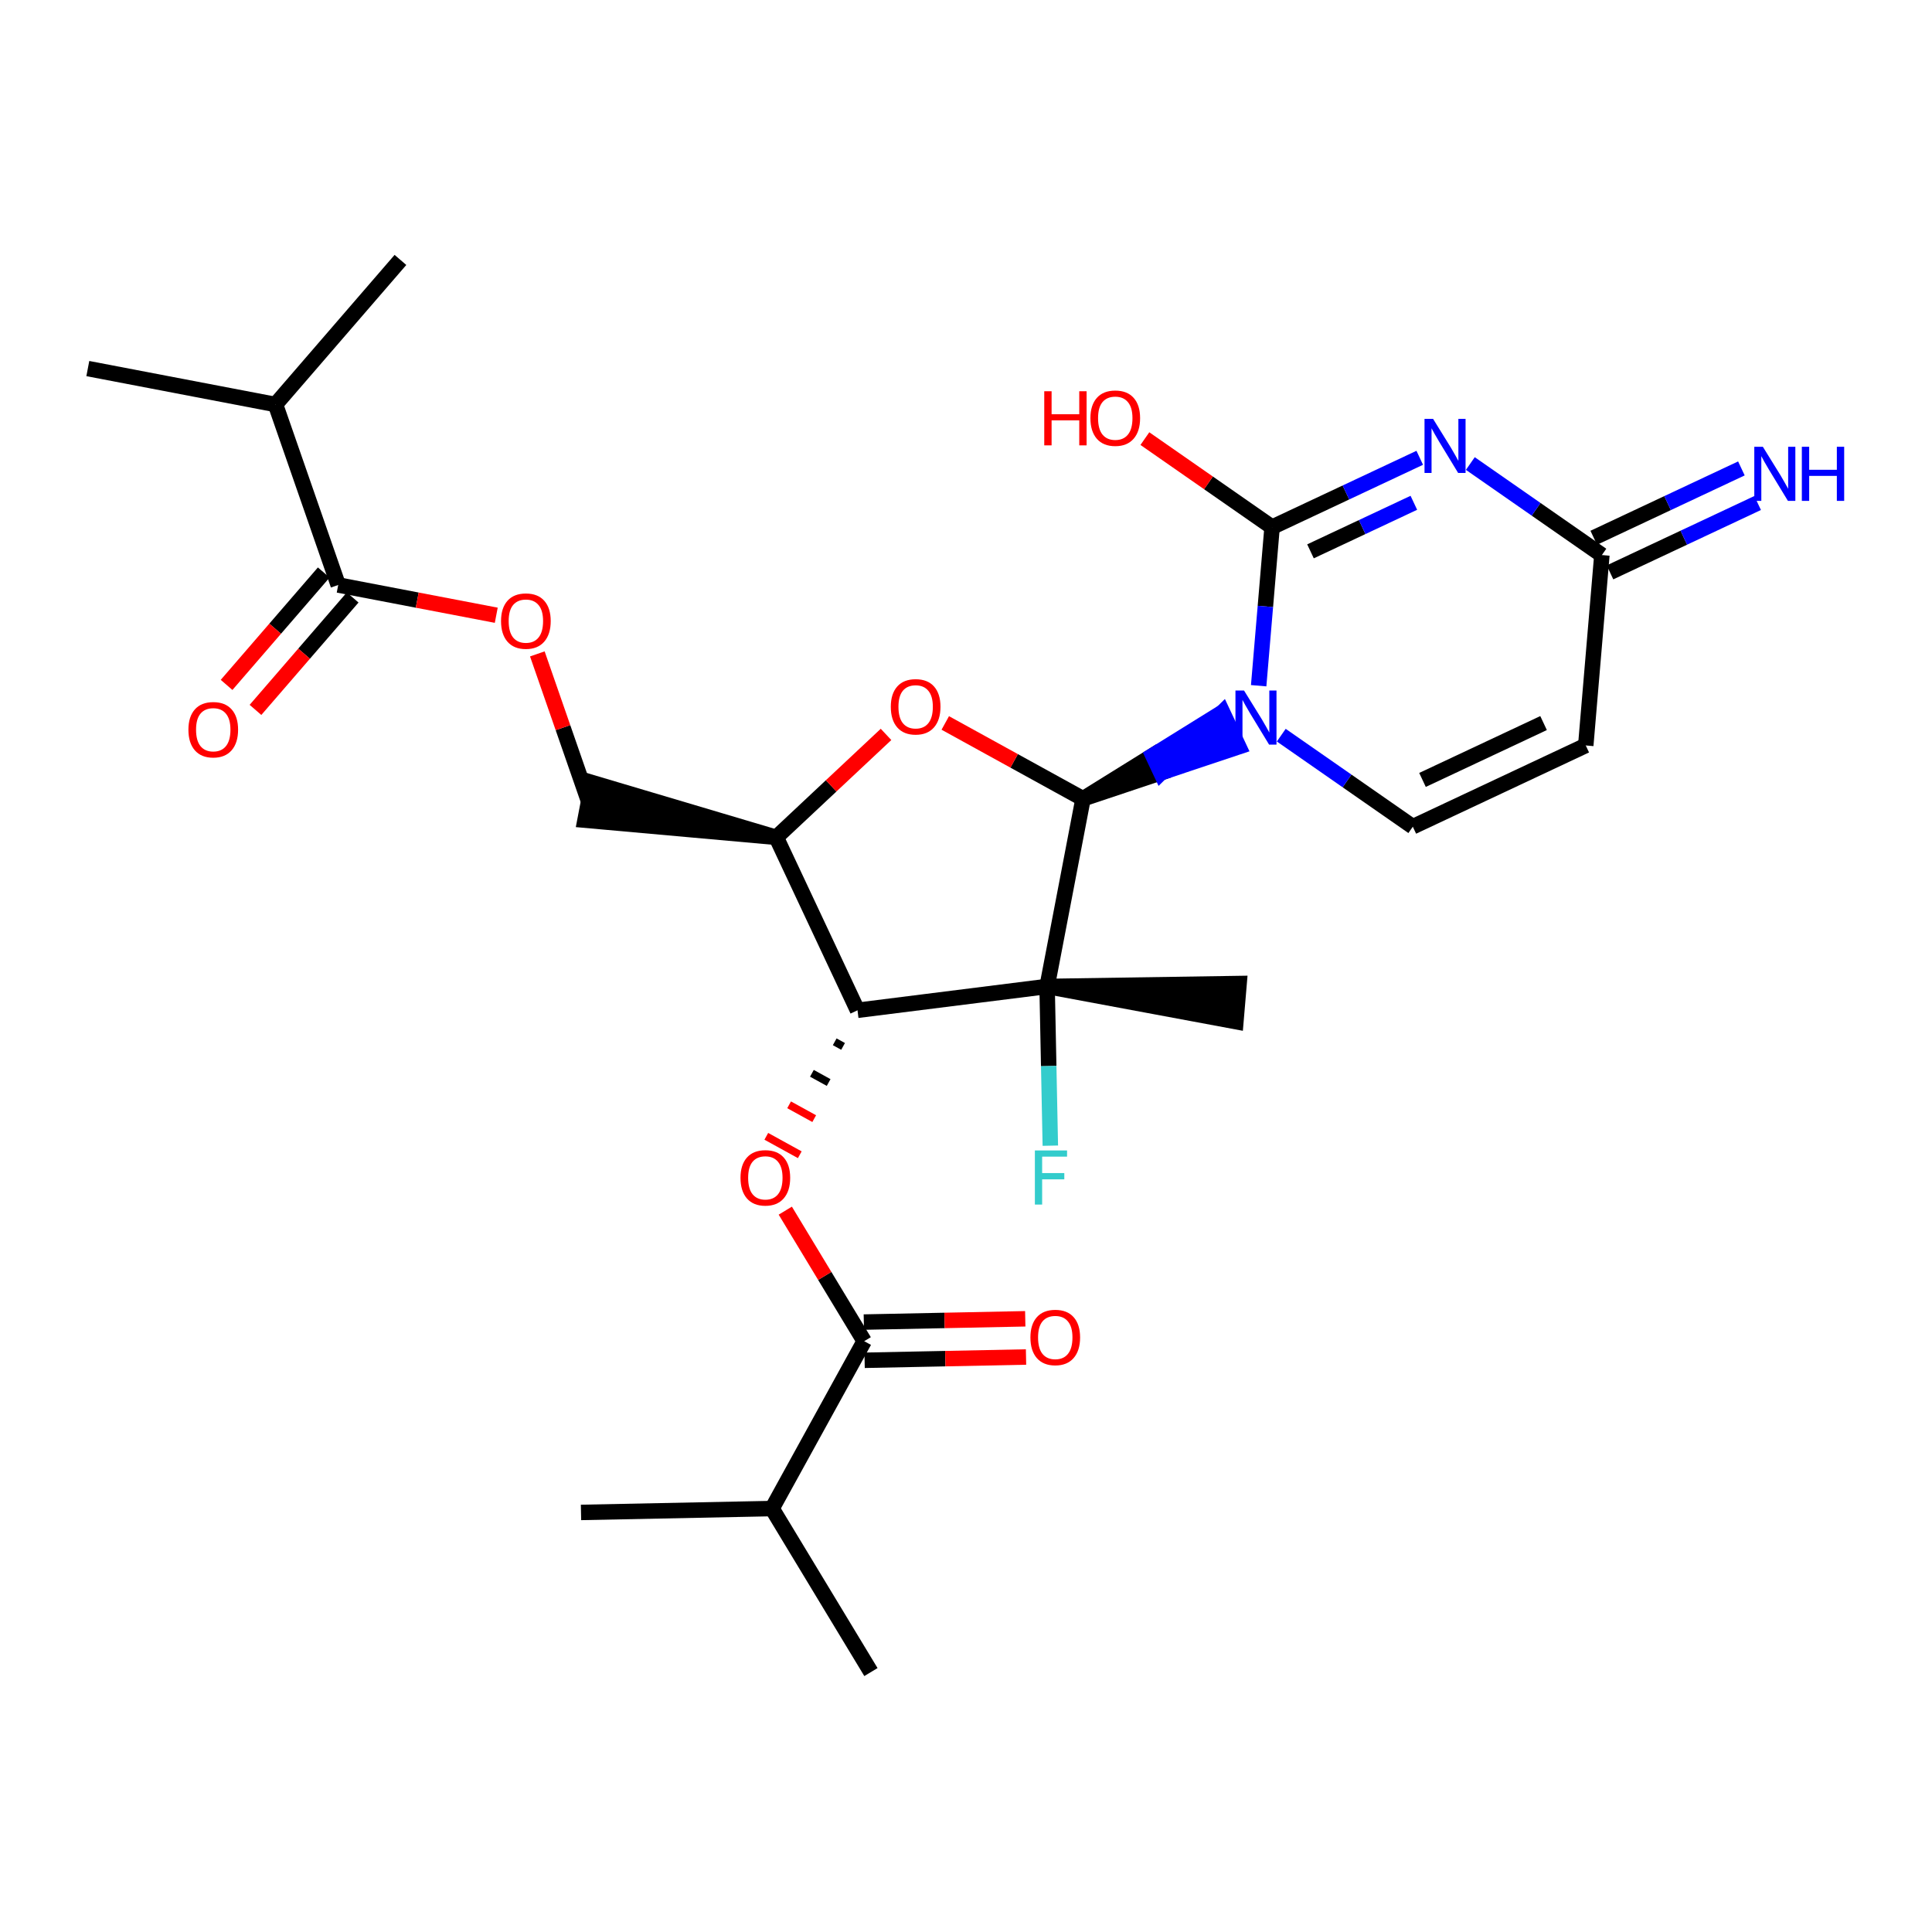 <?xml version='1.0' encoding='iso-8859-1'?>
<svg version='1.1' baseProfile='full'
              xmlns='http://www.w3.org/2000/svg'
                      xmlns:rdkit='http://www.rdkit.org/xml'
                      xmlns:xlink='http://www.w3.org/1999/xlink'
                  xml:space='preserve'
width='250px' height='250px' viewBox='0 0 250 250'>
<!-- END OF HEADER -->
<rect style='opacity:1.0;fill:#FFFFFF;stroke:none' width='250' height='250' x='0' y='0'> </rect>
<path class='bond-0 atom-0 atom-8' d='M 11.364,47.692 L 35.648,52.341' style='fill:none;fill-rule:evenodd;stroke:#000000;stroke-width:2.0px;stroke-linecap:butt;stroke-linejoin:miter;stroke-opacity:1' />
<path class='bond-1 atom-1 atom-8' d='M 51.817,33.635 L 35.648,52.341' style='fill:none;fill-rule:evenodd;stroke:#000000;stroke-width:2.0px;stroke-linecap:butt;stroke-linejoin:miter;stroke-opacity:1' />
<path class='bond-2 atom-2 atom-9' d='M 112.698,216.365 L 99.903,195.207' style='fill:none;fill-rule:evenodd;stroke:#000000;stroke-width:2.0px;stroke-linecap:butt;stroke-linejoin:miter;stroke-opacity:1' />
<path class='bond-3 atom-3 atom-9' d='M 75.183,195.708 L 99.903,195.207' style='fill:none;fill-rule:evenodd;stroke:#000000;stroke-width:2.0px;stroke-linecap:butt;stroke-linejoin:miter;stroke-opacity:1' />
<path class='bond-4 atom-17 atom-4' d='M 135.494,127.648 L 159.923,132.198 L 160.34,127.27 Z' style='fill:#000000;fill-rule:evenodd;fill-opacity:1;stroke:#000000;stroke-width:2.0px;stroke-linecap:butt;stroke-linejoin:miter;stroke-opacity:1;' />
<path class='bond-5 atom-5 atom-6' d='M 205.196,96.463 L 182.817,106.976' style='fill:none;fill-rule:evenodd;stroke:#000000;stroke-width:2.0px;stroke-linecap:butt;stroke-linejoin:miter;stroke-opacity:1' />
<path class='bond-5 atom-5 atom-6' d='M 199.737,93.564 L 184.071,100.923' style='fill:none;fill-rule:evenodd;stroke:#000000;stroke-width:2.0px;stroke-linecap:butt;stroke-linejoin:miter;stroke-opacity:1' />
<path class='bond-6 atom-5 atom-11' d='M 205.196,96.463 L 207.282,71.826' style='fill:none;fill-rule:evenodd;stroke:#000000;stroke-width:2.0px;stroke-linecap:butt;stroke-linejoin:miter;stroke-opacity:1' />
<path class='bond-7 atom-6 atom-21' d='M 182.817,106.976 L 174.307,101.053' style='fill:none;fill-rule:evenodd;stroke:#000000;stroke-width:2.0px;stroke-linecap:butt;stroke-linejoin:miter;stroke-opacity:1' />
<path class='bond-7 atom-6 atom-21' d='M 174.307,101.053 L 165.796,95.13' style='fill:none;fill-rule:evenodd;stroke:#0000FF;stroke-width:2.0px;stroke-linecap:butt;stroke-linejoin:miter;stroke-opacity:1' />
<path class='bond-8 atom-10 atom-7' d='M 100.449,108.351 L 76.629,101.274 L 75.699,106.13 Z' style='fill:#000000;fill-rule:evenodd;fill-opacity:1;stroke:#000000;stroke-width:2.0px;stroke-linecap:butt;stroke-linejoin:miter;stroke-opacity:1;' />
<path class='bond-9 atom-7 atom-25' d='M 76.164,103.702 L 72.848,94.158' style='fill:none;fill-rule:evenodd;stroke:#000000;stroke-width:2.0px;stroke-linecap:butt;stroke-linejoin:miter;stroke-opacity:1' />
<path class='bond-9 atom-7 atom-25' d='M 72.848,94.158 L 69.531,84.614' style='fill:none;fill-rule:evenodd;stroke:#FF0000;stroke-width:2.0px;stroke-linecap:butt;stroke-linejoin:miter;stroke-opacity:1' />
<path class='bond-10 atom-8 atom-13' d='M 35.648,52.341 L 43.764,75.697' style='fill:none;fill-rule:evenodd;stroke:#000000;stroke-width:2.0px;stroke-linecap:butt;stroke-linejoin:miter;stroke-opacity:1' />
<path class='bond-11 atom-9 atom-14' d='M 99.903,195.207 L 111.829,173.548' style='fill:none;fill-rule:evenodd;stroke:#000000;stroke-width:2.0px;stroke-linecap:butt;stroke-linejoin:miter;stroke-opacity:1' />
<path class='bond-12 atom-10 atom-12' d='M 100.449,108.351 L 110.961,130.731' style='fill:none;fill-rule:evenodd;stroke:#000000;stroke-width:2.0px;stroke-linecap:butt;stroke-linejoin:miter;stroke-opacity:1' />
<path class='bond-13 atom-10 atom-26' d='M 100.449,108.351 L 107.55,101.692' style='fill:none;fill-rule:evenodd;stroke:#000000;stroke-width:2.0px;stroke-linecap:butt;stroke-linejoin:miter;stroke-opacity:1' />
<path class='bond-13 atom-10 atom-26' d='M 107.55,101.692 L 114.652,95.032' style='fill:none;fill-rule:evenodd;stroke:#FF0000;stroke-width:2.0px;stroke-linecap:butt;stroke-linejoin:miter;stroke-opacity:1' />
<path class='bond-14 atom-11 atom-19' d='M 208.333,74.064 L 217.886,69.576' style='fill:none;fill-rule:evenodd;stroke:#000000;stroke-width:2.0px;stroke-linecap:butt;stroke-linejoin:miter;stroke-opacity:1' />
<path class='bond-14 atom-11 atom-19' d='M 217.886,69.576 L 227.439,65.089' style='fill:none;fill-rule:evenodd;stroke:#0000FF;stroke-width:2.0px;stroke-linecap:butt;stroke-linejoin:miter;stroke-opacity:1' />
<path class='bond-14 atom-11 atom-19' d='M 206.23,69.588 L 215.783,65.101' style='fill:none;fill-rule:evenodd;stroke:#000000;stroke-width:2.0px;stroke-linecap:butt;stroke-linejoin:miter;stroke-opacity:1' />
<path class='bond-14 atom-11 atom-19' d='M 215.783,65.101 L 225.336,60.613' style='fill:none;fill-rule:evenodd;stroke:#0000FF;stroke-width:2.0px;stroke-linecap:butt;stroke-linejoin:miter;stroke-opacity:1' />
<path class='bond-15 atom-11 atom-20' d='M 207.282,71.826 L 198.771,65.903' style='fill:none;fill-rule:evenodd;stroke:#000000;stroke-width:2.0px;stroke-linecap:butt;stroke-linejoin:miter;stroke-opacity:1' />
<path class='bond-15 atom-11 atom-20' d='M 198.771,65.903 L 190.261,59.98' style='fill:none;fill-rule:evenodd;stroke:#0000FF;stroke-width:2.0px;stroke-linecap:butt;stroke-linejoin:miter;stroke-opacity:1' />
<path class='bond-16 atom-12 atom-17' d='M 110.961,130.731 L 135.494,127.648' style='fill:none;fill-rule:evenodd;stroke:#000000;stroke-width:2.0px;stroke-linecap:butt;stroke-linejoin:miter;stroke-opacity:1' />
<path class='bond-17 atom-12 atom-27' d='M 108.011,134.808 L 109.094,135.404' style='fill:none;fill-rule:evenodd;stroke:#000000;stroke-width:1.0px;stroke-linecap:butt;stroke-linejoin:miter;stroke-opacity:1' />
<path class='bond-17 atom-12 atom-27' d='M 105.06,138.885 L 107.226,140.077' style='fill:none;fill-rule:evenodd;stroke:#000000;stroke-width:1.0px;stroke-linecap:butt;stroke-linejoin:miter;stroke-opacity:1' />
<path class='bond-17 atom-12 atom-27' d='M 102.11,142.962 L 105.359,144.751' style='fill:none;fill-rule:evenodd;stroke:#FF0000;stroke-width:1.0px;stroke-linecap:butt;stroke-linejoin:miter;stroke-opacity:1' />
<path class='bond-17 atom-12 atom-27' d='M 99.159,147.039 L 103.491,149.424' style='fill:none;fill-rule:evenodd;stroke:#FF0000;stroke-width:1.0px;stroke-linecap:butt;stroke-linejoin:miter;stroke-opacity:1' />
<path class='bond-18 atom-13 atom-22' d='M 41.893,74.08 L 35.606,81.354' style='fill:none;fill-rule:evenodd;stroke:#000000;stroke-width:2.0px;stroke-linecap:butt;stroke-linejoin:miter;stroke-opacity:1' />
<path class='bond-18 atom-13 atom-22' d='M 35.606,81.354 L 29.319,88.627' style='fill:none;fill-rule:evenodd;stroke:#FF0000;stroke-width:2.0px;stroke-linecap:butt;stroke-linejoin:miter;stroke-opacity:1' />
<path class='bond-18 atom-13 atom-22' d='M 45.635,77.314 L 39.347,84.588' style='fill:none;fill-rule:evenodd;stroke:#000000;stroke-width:2.0px;stroke-linecap:butt;stroke-linejoin:miter;stroke-opacity:1' />
<path class='bond-18 atom-13 atom-22' d='M 39.347,84.588 L 33.06,91.861' style='fill:none;fill-rule:evenodd;stroke:#FF0000;stroke-width:2.0px;stroke-linecap:butt;stroke-linejoin:miter;stroke-opacity:1' />
<path class='bond-19 atom-13 atom-25' d='M 43.764,75.697 L 53.99,77.655' style='fill:none;fill-rule:evenodd;stroke:#000000;stroke-width:2.0px;stroke-linecap:butt;stroke-linejoin:miter;stroke-opacity:1' />
<path class='bond-19 atom-13 atom-25' d='M 53.99,77.655 L 64.216,79.613' style='fill:none;fill-rule:evenodd;stroke:#FF0000;stroke-width:2.0px;stroke-linecap:butt;stroke-linejoin:miter;stroke-opacity:1' />
<path class='bond-20 atom-14 atom-23' d='M 111.88,176.02 L 122.324,175.808' style='fill:none;fill-rule:evenodd;stroke:#000000;stroke-width:2.0px;stroke-linecap:butt;stroke-linejoin:miter;stroke-opacity:1' />
<path class='bond-20 atom-14 atom-23' d='M 122.324,175.808 L 132.768,175.596' style='fill:none;fill-rule:evenodd;stroke:#FF0000;stroke-width:2.0px;stroke-linecap:butt;stroke-linejoin:miter;stroke-opacity:1' />
<path class='bond-20 atom-14 atom-23' d='M 111.779,171.076 L 122.223,170.864' style='fill:none;fill-rule:evenodd;stroke:#000000;stroke-width:2.0px;stroke-linecap:butt;stroke-linejoin:miter;stroke-opacity:1' />
<path class='bond-20 atom-14 atom-23' d='M 122.223,170.864 L 132.667,170.652' style='fill:none;fill-rule:evenodd;stroke:#FF0000;stroke-width:2.0px;stroke-linecap:butt;stroke-linejoin:miter;stroke-opacity:1' />
<path class='bond-21 atom-14 atom-27' d='M 111.829,173.548 L 106.723,165.103' style='fill:none;fill-rule:evenodd;stroke:#000000;stroke-width:2.0px;stroke-linecap:butt;stroke-linejoin:miter;stroke-opacity:1' />
<path class='bond-21 atom-14 atom-27' d='M 106.723,165.103 L 101.616,156.658' style='fill:none;fill-rule:evenodd;stroke:#FF0000;stroke-width:2.0px;stroke-linecap:butt;stroke-linejoin:miter;stroke-opacity:1' />
<path class='bond-22 atom-15 atom-17' d='M 140.143,103.364 L 135.494,127.648' style='fill:none;fill-rule:evenodd;stroke:#000000;stroke-width:2.0px;stroke-linecap:butt;stroke-linejoin:miter;stroke-opacity:1' />
<path class='bond-23 atom-15 atom-21' d='M 140.143,103.364 L 150.222,99.995 L 149.171,97.757 Z' style='fill:#000000;fill-rule:evenodd;fill-opacity:1;stroke:#000000;stroke-width:2.0px;stroke-linecap:butt;stroke-linejoin:miter;stroke-opacity:1;' />
<path class='bond-23 atom-15 atom-21' d='M 150.222,99.995 L 158.198,92.151 L 160.3,96.627 Z' style='fill:#0000FF;fill-rule:evenodd;fill-opacity:1;stroke:#0000FF;stroke-width:2.0px;stroke-linecap:butt;stroke-linejoin:miter;stroke-opacity:1;' />
<path class='bond-23 atom-15 atom-21' d='M 150.222,99.995 L 149.171,97.757 L 158.198,92.151 Z' style='fill:#0000FF;fill-rule:evenodd;fill-opacity:1;stroke:#0000FF;stroke-width:2.0px;stroke-linecap:butt;stroke-linejoin:miter;stroke-opacity:1;' />
<path class='bond-24 atom-15 atom-26' d='M 140.143,103.364 L 131.23,98.456' style='fill:none;fill-rule:evenodd;stroke:#000000;stroke-width:2.0px;stroke-linecap:butt;stroke-linejoin:miter;stroke-opacity:1' />
<path class='bond-24 atom-15 atom-26' d='M 131.23,98.456 L 122.317,93.548' style='fill:none;fill-rule:evenodd;stroke:#FF0000;stroke-width:2.0px;stroke-linecap:butt;stroke-linejoin:miter;stroke-opacity:1' />
<path class='bond-25 atom-16 atom-20' d='M 164.608,68.214 L 174.161,63.726' style='fill:none;fill-rule:evenodd;stroke:#000000;stroke-width:2.0px;stroke-linecap:butt;stroke-linejoin:miter;stroke-opacity:1' />
<path class='bond-25 atom-16 atom-20' d='M 174.161,63.726 L 183.714,59.239' style='fill:none;fill-rule:evenodd;stroke:#0000FF;stroke-width:2.0px;stroke-linecap:butt;stroke-linejoin:miter;stroke-opacity:1' />
<path class='bond-25 atom-16 atom-20' d='M 169.577,71.343 L 176.264,68.202' style='fill:none;fill-rule:evenodd;stroke:#000000;stroke-width:2.0px;stroke-linecap:butt;stroke-linejoin:miter;stroke-opacity:1' />
<path class='bond-25 atom-16 atom-20' d='M 176.264,68.202 L 182.951,65.061' style='fill:none;fill-rule:evenodd;stroke:#0000FF;stroke-width:2.0px;stroke-linecap:butt;stroke-linejoin:miter;stroke-opacity:1' />
<path class='bond-26 atom-16 atom-21' d='M 164.608,68.214 L 163.74,78.473' style='fill:none;fill-rule:evenodd;stroke:#000000;stroke-width:2.0px;stroke-linecap:butt;stroke-linejoin:miter;stroke-opacity:1' />
<path class='bond-26 atom-16 atom-21' d='M 163.74,78.473 L 162.871,88.732' style='fill:none;fill-rule:evenodd;stroke:#0000FF;stroke-width:2.0px;stroke-linecap:butt;stroke-linejoin:miter;stroke-opacity:1' />
<path class='bond-27 atom-16 atom-24' d='M 164.608,68.214 L 156.378,62.485' style='fill:none;fill-rule:evenodd;stroke:#000000;stroke-width:2.0px;stroke-linecap:butt;stroke-linejoin:miter;stroke-opacity:1' />
<path class='bond-27 atom-16 atom-24' d='M 156.378,62.485 L 148.147,56.756' style='fill:none;fill-rule:evenodd;stroke:#FF0000;stroke-width:2.0px;stroke-linecap:butt;stroke-linejoin:miter;stroke-opacity:1' />
<path class='bond-28 atom-17 atom-18' d='M 135.494,127.648 L 135.703,137.949' style='fill:none;fill-rule:evenodd;stroke:#000000;stroke-width:2.0px;stroke-linecap:butt;stroke-linejoin:miter;stroke-opacity:1' />
<path class='bond-28 atom-17 atom-18' d='M 135.703,137.949 L 135.912,148.25' style='fill:none;fill-rule:evenodd;stroke:#33CCCC;stroke-width:2.0px;stroke-linecap:butt;stroke-linejoin:miter;stroke-opacity:1' />
<path  class='atom-18' d='M 133.913 148.868
L 138.077 148.868
L 138.077 149.669
L 134.853 149.669
L 134.853 151.795
L 137.721 151.795
L 137.721 152.606
L 134.853 152.606
L 134.853 155.87
L 133.913 155.87
L 133.913 148.868
' fill='#33CCCC'/>
<path  class='atom-19' d='M 228.113 57.812
L 230.408 61.521
Q 230.635 61.887, 231.001 62.55
Q 231.367 63.212, 231.387 63.252
L 231.387 57.812
L 232.317 57.812
L 232.317 64.814
L 231.357 64.814
L 228.894 60.76
Q 228.608 60.285, 228.301 59.741
Q 228.004 59.197, 227.915 59.029
L 227.915 64.814
L 227.005 64.814
L 227.005 57.812
L 228.113 57.812
' fill='#0000FF'/>
<path  class='atom-19' d='M 233.157 57.812
L 234.107 57.812
L 234.107 60.789
L 237.687 60.789
L 237.687 57.812
L 238.636 57.812
L 238.636 64.814
L 237.687 64.814
L 237.687 61.58
L 234.107 61.58
L 234.107 64.814
L 233.157 64.814
L 233.157 57.812
' fill='#0000FF'/>
<path  class='atom-20' d='M 185.44 54.2
L 187.734 57.909
Q 187.962 58.275, 188.328 58.937
Q 188.694 59.6, 188.714 59.64
L 188.714 54.2
L 189.643 54.2
L 189.643 61.202
L 188.684 61.202
L 186.221 57.147
Q 185.934 56.673, 185.628 56.129
Q 185.331 55.585, 185.242 55.416
L 185.242 61.202
L 184.332 61.202
L 184.332 54.2
L 185.44 54.2
' fill='#0000FF'/>
<path  class='atom-21' d='M 160.975 89.35
L 163.269 93.059
Q 163.497 93.425, 163.863 94.088
Q 164.229 94.75, 164.249 94.79
L 164.249 89.35
L 165.178 89.35
L 165.178 96.352
L 164.219 96.352
L 161.756 92.297
Q 161.469 91.823, 161.163 91.279
Q 160.866 90.735, 160.777 90.567
L 160.777 96.352
L 159.867 96.352
L 159.867 89.35
L 160.975 89.35
' fill='#0000FF'/>
<path  class='atom-22' d='M 24.381 94.423
Q 24.381 92.742, 25.212 91.802
Q 26.042 90.862, 27.595 90.862
Q 29.148 90.862, 29.979 91.802
Q 30.809 92.742, 30.809 94.423
Q 30.809 96.124, 29.969 97.093
Q 29.128 98.053, 27.595 98.053
Q 26.052 98.053, 25.212 97.093
Q 24.381 96.134, 24.381 94.423
M 27.595 97.261
Q 28.663 97.261, 29.237 96.549
Q 29.82 95.827, 29.82 94.423
Q 29.82 93.048, 29.237 92.356
Q 28.663 91.654, 27.595 91.654
Q 26.527 91.654, 25.944 92.346
Q 25.37 93.038, 25.37 94.423
Q 25.37 95.837, 25.944 96.549
Q 26.527 97.261, 27.595 97.261
' fill='#FF0000'/>
<path  class='atom-23' d='M 133.336 173.066
Q 133.336 171.385, 134.166 170.446
Q 134.997 169.506, 136.55 169.506
Q 138.103 169.506, 138.933 170.446
Q 139.764 171.385, 139.764 173.066
Q 139.764 174.768, 138.924 175.737
Q 138.083 176.696, 136.55 176.696
Q 135.007 176.696, 134.166 175.737
Q 133.336 174.778, 133.336 173.066
M 136.55 175.905
Q 137.618 175.905, 138.192 175.193
Q 138.775 174.471, 138.775 173.066
Q 138.775 171.692, 138.192 170.999
Q 137.618 170.297, 136.55 170.297
Q 135.482 170.297, 134.898 170.99
Q 134.325 171.682, 134.325 173.066
Q 134.325 174.481, 134.898 175.193
Q 135.482 175.905, 136.55 175.905
' fill='#FF0000'/>
<path  class='atom-24' d='M 135.126 50.627
L 136.076 50.627
L 136.076 53.604
L 139.656 53.604
L 139.656 50.627
L 140.605 50.627
L 140.605 57.63
L 139.656 57.63
L 139.656 54.395
L 136.076 54.395
L 136.076 57.63
L 135.126 57.63
L 135.126 50.627
' fill='#FF0000'/>
<path  class='atom-24' d='M 141.1 54.109
Q 141.1 52.427, 141.931 51.488
Q 142.762 50.548, 144.314 50.548
Q 145.867 50.548, 146.698 51.488
Q 147.529 52.427, 147.529 54.109
Q 147.529 55.81, 146.688 56.779
Q 145.847 57.738, 144.314 57.738
Q 142.771 57.738, 141.931 56.779
Q 141.1 55.82, 141.1 54.109
M 144.314 56.947
Q 145.382 56.947, 145.956 56.235
Q 146.54 55.513, 146.54 54.109
Q 146.54 52.734, 145.956 52.042
Q 145.382 51.339, 144.314 51.339
Q 143.246 51.339, 142.663 52.032
Q 142.089 52.724, 142.089 54.109
Q 142.089 55.523, 142.663 56.235
Q 143.246 56.947, 144.314 56.947
' fill='#FF0000'/>
<path  class='atom-25' d='M 64.834 80.366
Q 64.834 78.685, 65.665 77.745
Q 66.496 76.806, 68.048 76.806
Q 69.601 76.806, 70.432 77.745
Q 71.263 78.685, 71.263 80.366
Q 71.263 82.067, 70.422 83.036
Q 69.581 83.996, 68.048 83.996
Q 66.505 83.996, 65.665 83.036
Q 64.834 82.077, 64.834 80.366
M 68.048 83.205
Q 69.117 83.205, 69.69 82.493
Q 70.274 81.77, 70.274 80.366
Q 70.274 78.991, 69.69 78.299
Q 69.117 77.597, 68.048 77.597
Q 66.98 77.597, 66.397 78.289
Q 65.823 78.981, 65.823 80.366
Q 65.823 81.78, 66.397 82.493
Q 66.98 83.205, 68.048 83.205
' fill='#FF0000'/>
<path  class='atom-26' d='M 115.27 91.457
Q 115.27 89.776, 116.101 88.837
Q 116.931 87.897, 118.484 87.897
Q 120.037 87.897, 120.868 88.837
Q 121.698 89.776, 121.698 91.457
Q 121.698 93.159, 120.858 94.128
Q 120.017 95.087, 118.484 95.087
Q 116.941 95.087, 116.101 94.128
Q 115.27 93.168, 115.27 91.457
M 118.484 94.296
Q 119.552 94.296, 120.126 93.584
Q 120.709 92.862, 120.709 91.457
Q 120.709 90.083, 120.126 89.39
Q 119.552 88.688, 118.484 88.688
Q 117.416 88.688, 116.832 89.38
Q 116.259 90.073, 116.259 91.457
Q 116.259 92.872, 116.832 93.584
Q 117.416 94.296, 118.484 94.296
' fill='#FF0000'/>
<path  class='atom-27' d='M 95.821 152.41
Q 95.821 150.728, 96.651 149.789
Q 97.482 148.849, 99.035 148.849
Q 100.588 148.849, 101.419 149.789
Q 102.249 150.728, 102.249 152.41
Q 102.249 154.111, 101.409 155.08
Q 100.568 156.039, 99.035 156.039
Q 97.492 156.039, 96.651 155.08
Q 95.821 154.121, 95.821 152.41
M 99.035 155.248
Q 100.103 155.248, 100.677 154.536
Q 101.26 153.814, 101.26 152.41
Q 101.26 151.035, 100.677 150.343
Q 100.103 149.641, 99.035 149.641
Q 97.967 149.641, 97.383 150.333
Q 96.81 151.025, 96.81 152.41
Q 96.81 153.824, 97.383 154.536
Q 97.967 155.248, 99.035 155.248
' fill='#FF0000'/>
</svg>
